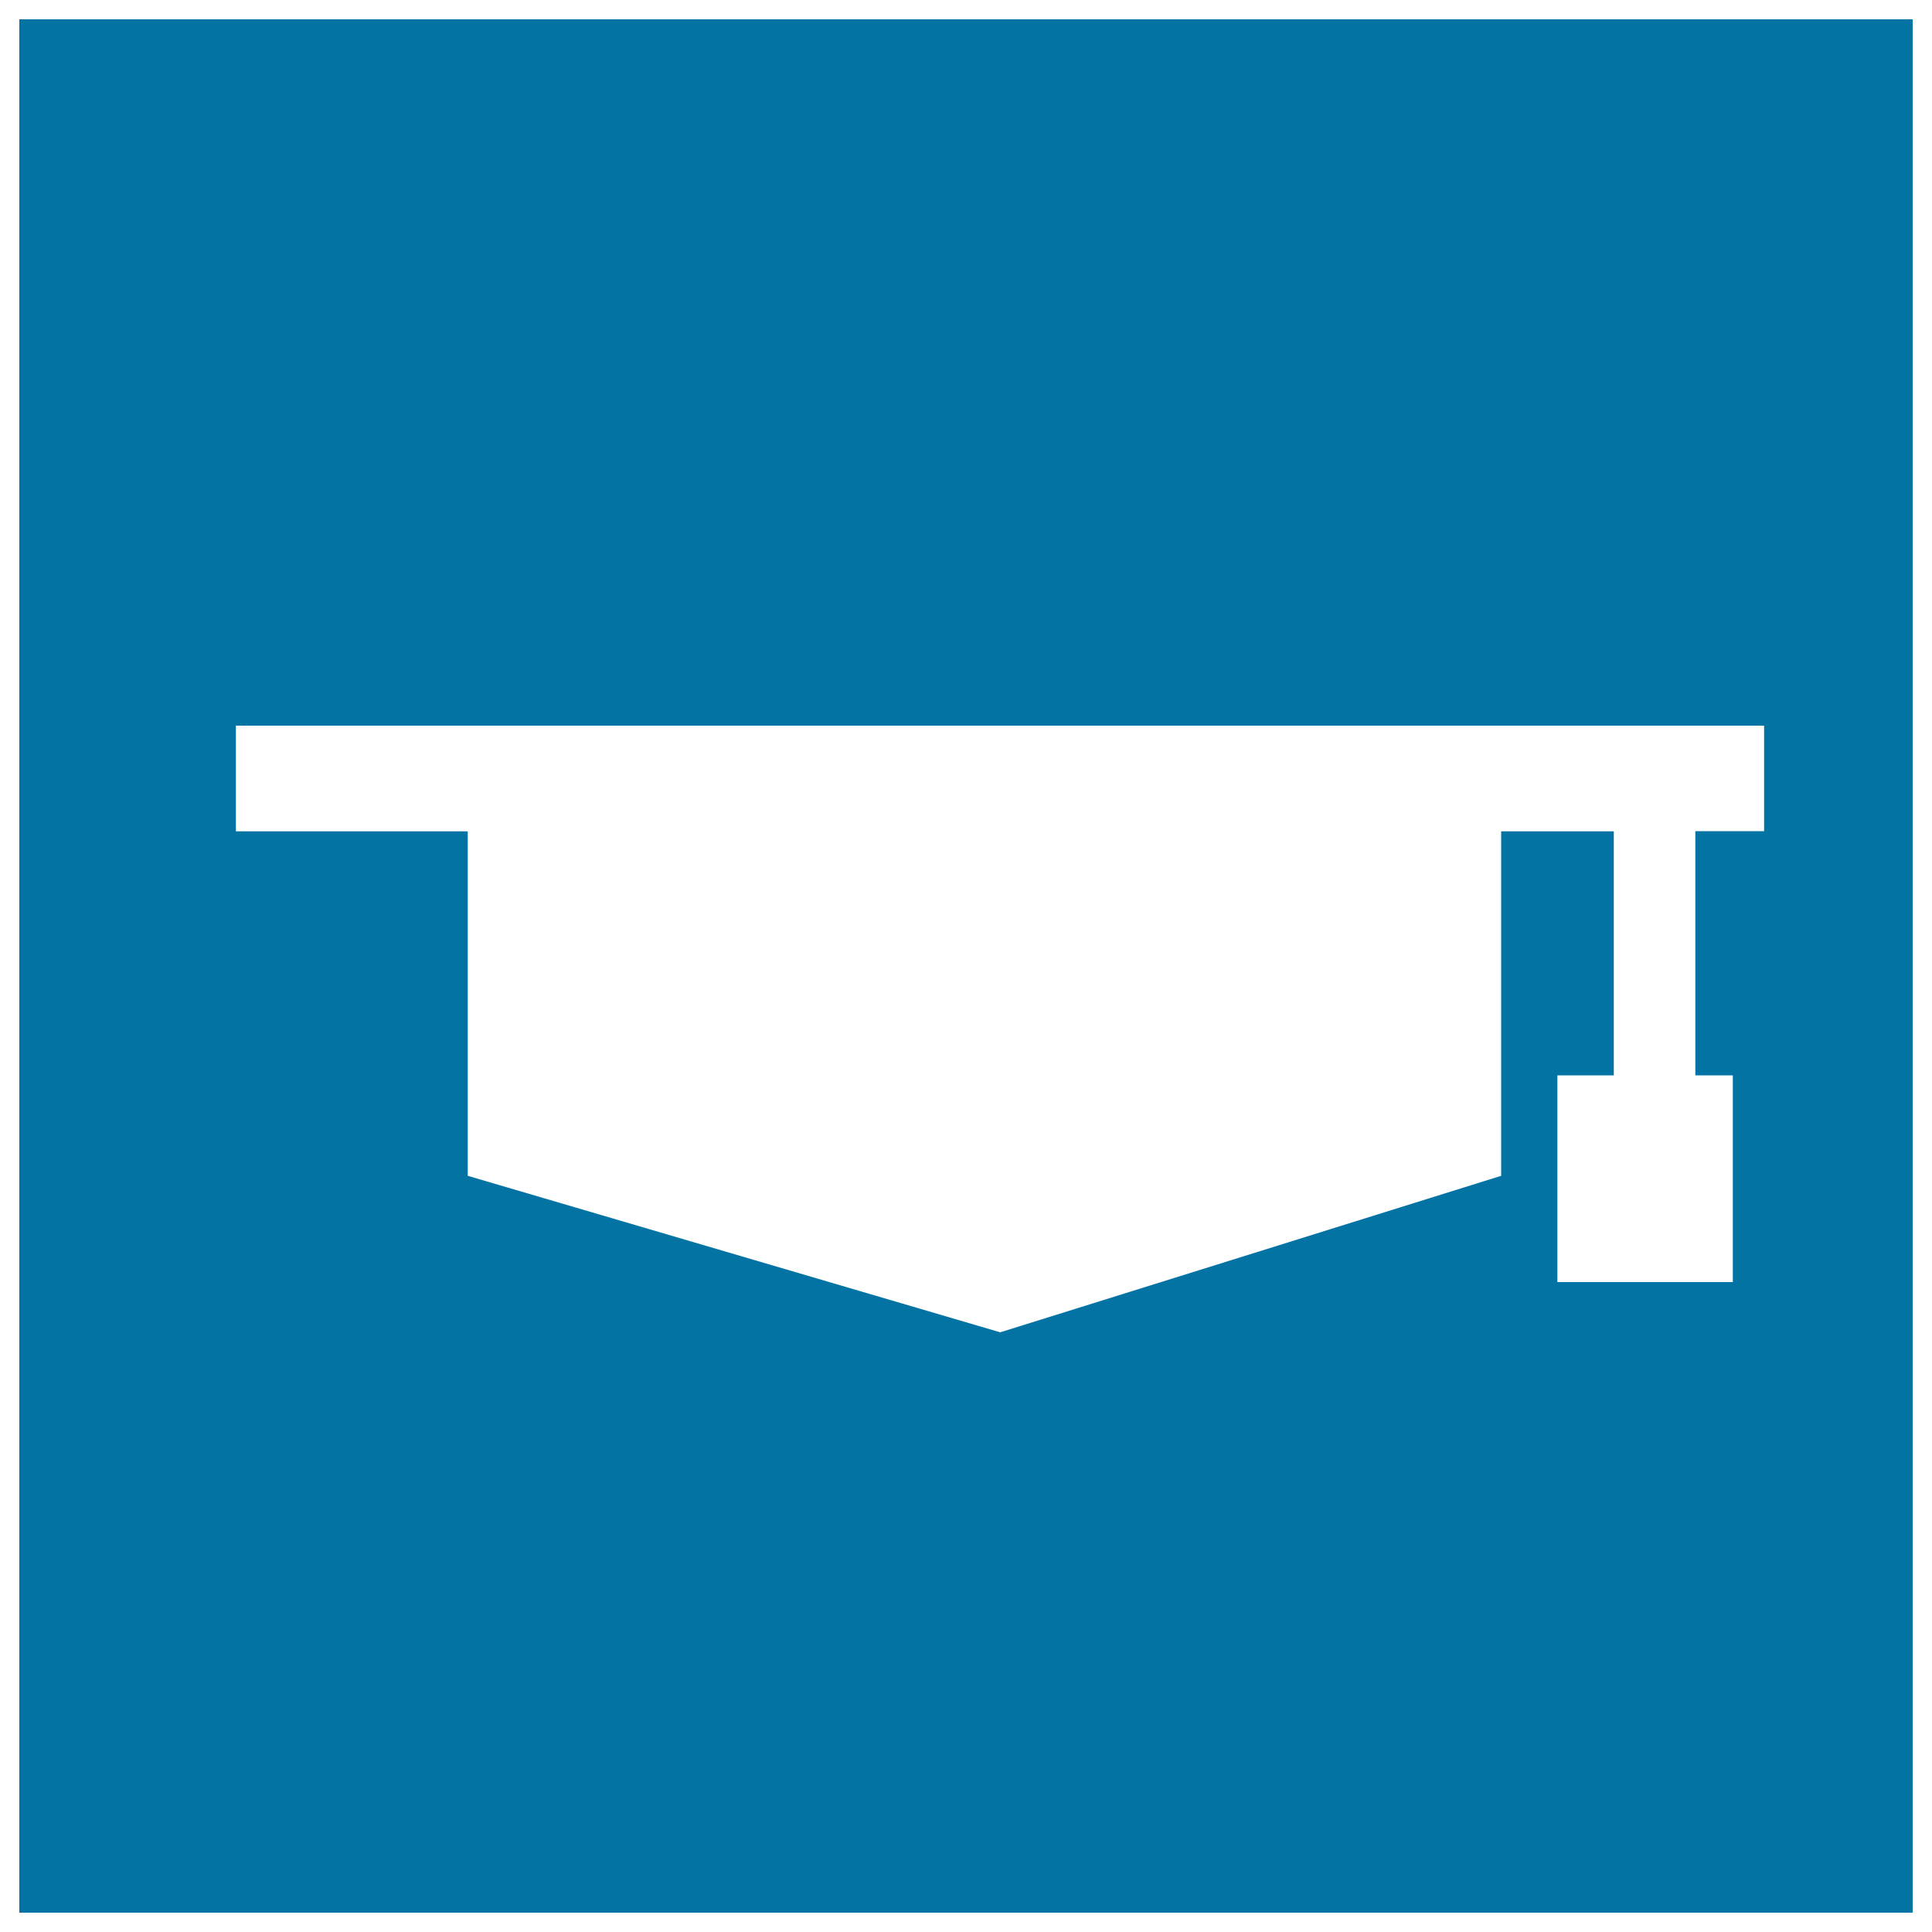 <svg xmlns="http://www.w3.org/2000/svg" viewBox="0 0 1000 1000" style="fill:#0273a2">
<title>Graduation Cap Silhouette In A Square SVG icon</title>
<g><path d="M10,10v980h980V10H10z M913.1,430.2h-35.6v126.4h19.4v107h-90.8v-107h29.2V430.3h-58.3v178.3l-259.3,81l-275.6-81V430.3h-120v-54.7h791V430.2z"/></g>
</svg>
